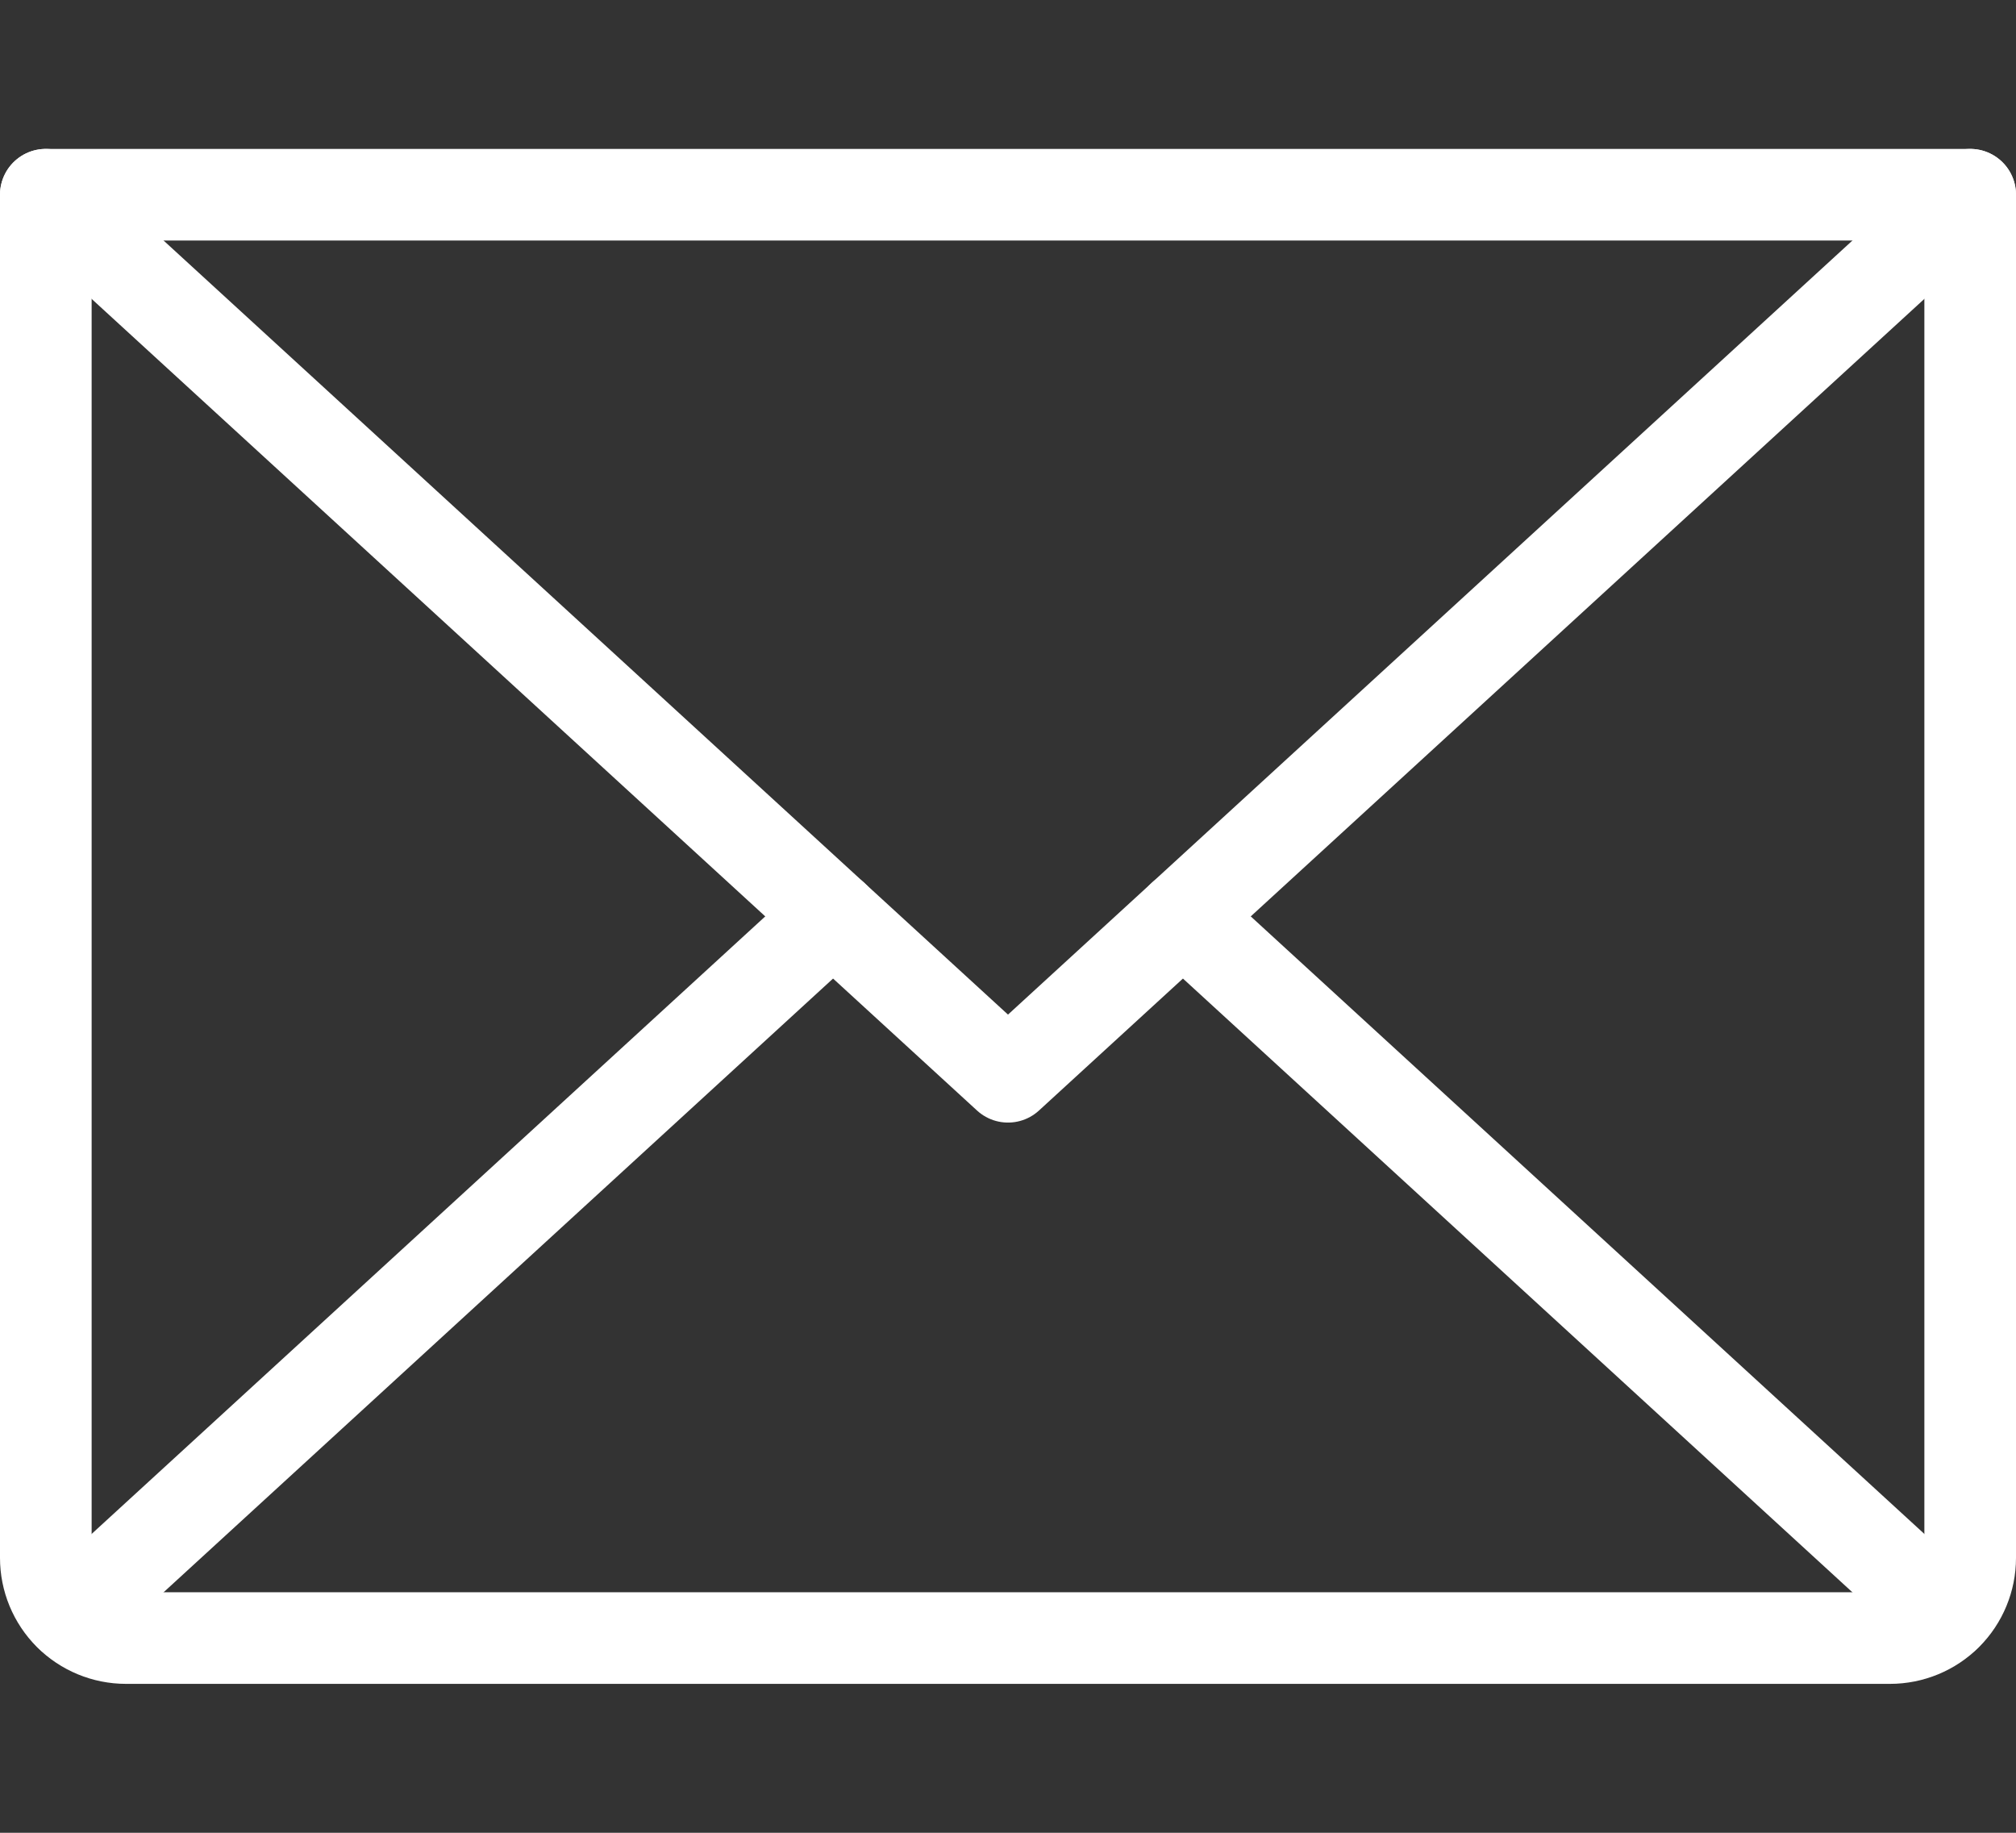 <?xml version="1.0" encoding="UTF-8"?> <svg xmlns="http://www.w3.org/2000/svg" width="22" height="20" viewBox="0 0 22 20" fill="none"><rect x="0" y="0" width="22" height="20" fill="#333333" stroke="none"/> <path d="M21.5 2.125L11 11.75L0.5 2.125" stroke="white" stroke-linecap="round" stroke-linejoin="round"></path> <path d="M0.5 2.125H21.5V17C21.5 17.232 21.408 17.455 21.244 17.619C21.08 17.783 20.857 17.875 20.625 17.875H1.375C1.143 17.875 0.92 17.783 0.756 17.619C0.592 17.455 0.5 17.232 0.5 17V2.125Z" stroke="white" stroke-linecap="round" stroke-linejoin="round"></path> <path d="M9.091 10L0.77 17.628" stroke="white" stroke-linecap="round" stroke-linejoin="round"></path> <path d="M21.23 17.628L12.909 10" stroke="white" stroke-linecap="round" stroke-linejoin="round"></path> </svg> 